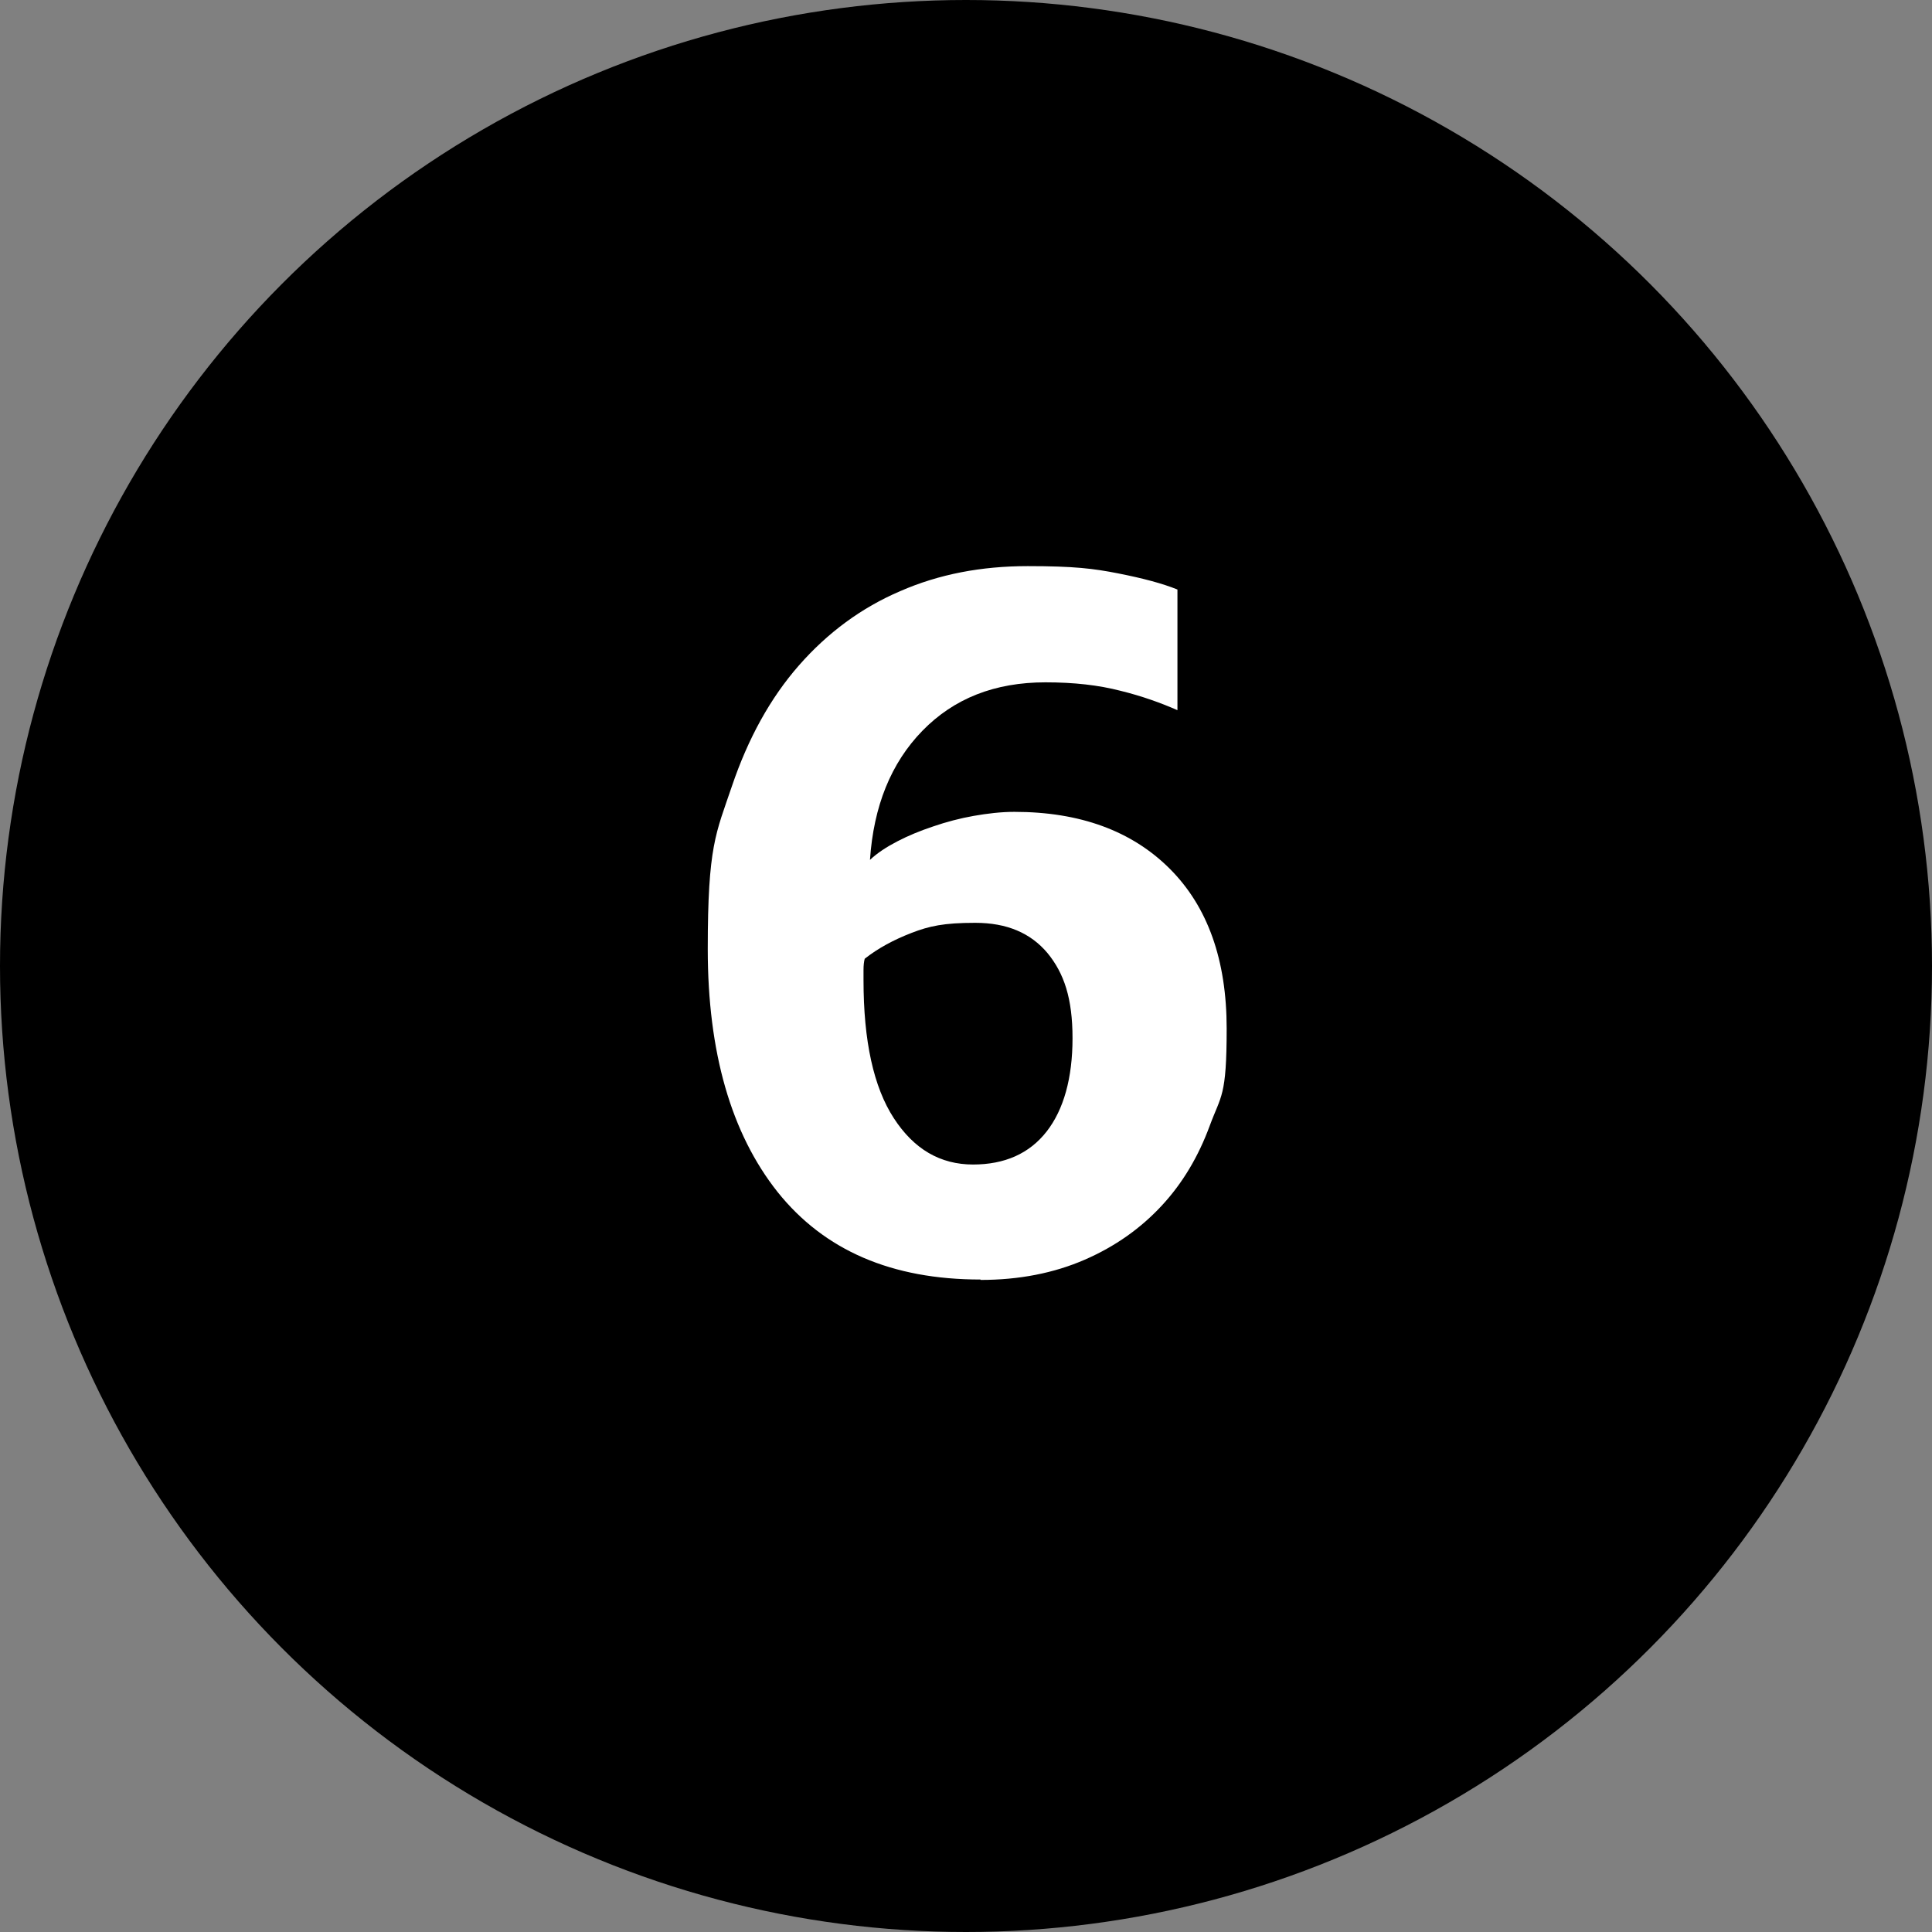 <?xml version="1.0" encoding="UTF-8"?>
<svg xmlns="http://www.w3.org/2000/svg" version="1.1" viewBox="0 0 478.8 478.8">
  <rect x="0" y="0" width="478.8" height="478.8" fill="#808080" stroke="none"/>
  <defs>
    <style>
      .cls-1 {
        isolation: isolate;
      }

      .cls-2 {
        fill: #fff;
      }
    </style>
  </defs>
  <!-- Generator: Adobe Illustrator 28.7.0, SVG Export Plug-In . SVG Version: 1.2.0 Build 136)  -->
  <g>
    <g id="Ebene_1">
      <g id="Ebene_2">
        <g id="Ebene_1-2">
          <g class="cls-1">
            <circle cx="239.4" cy="239.4" r="239.4"/>
          </g>
          <g class="cls-1">
            <g class="cls-1">
              <path class="cls-2" d="M243,317.1c-22,0-38.7-7.2-50.3-21.7-11.5-14.5-17.3-34.6-17.3-60.2s2-28.6,6-40.4c4-11.8,9.5-21.8,16.6-29.9,7.1-8.1,15.5-14.3,25.1-18.4,9.6-4.2,20.1-6.2,31.6-6.2s16.3.6,22.4,1.8c6.1,1.2,11,2.5,14.7,4v29.9c-4.1-1.8-8.8-3.5-14.1-4.8-5.4-1.4-11.5-2.1-18.6-2.1-12.6,0-22.7,4-30.5,12s-12.1,18.7-13,32c1.8-1.7,4.1-3.2,6.8-4.6,2.7-1.4,5.6-2.6,8.9-3.7,3.2-1.1,6.6-2,10-2.6,3.4-.6,6.8-1,10.1-1,16.2,0,29.1,4.7,38.5,14.1s14.1,22.6,14.1,39.6-1.4,16.5-4.2,24.1c-2.8,7.6-6.7,14.2-11.9,19.8-5.2,5.6-11.5,10.1-19.1,13.4-7.6,3.3-16.2,5-25.8,5ZM241.1,288.6c7.9,0,14-2.7,18.3-8.2,4.2-5.4,6.4-13.2,6.4-23.1s-2.1-16.1-6.2-21.1c-4.2-5-10.1-7.5-17.9-7.5s-11.4.8-15.8,2.5-8.3,3.8-11.6,6.4c-.2.7-.3,1.7-.3,2.8v2.5c0,15.1,2.5,26.5,7.5,34.2,5,7.7,11.5,11.5,19.7,11.5Z"/>
            </g>
          </g>
        </g>
      </g>
    </g>
  </g>
</svg>